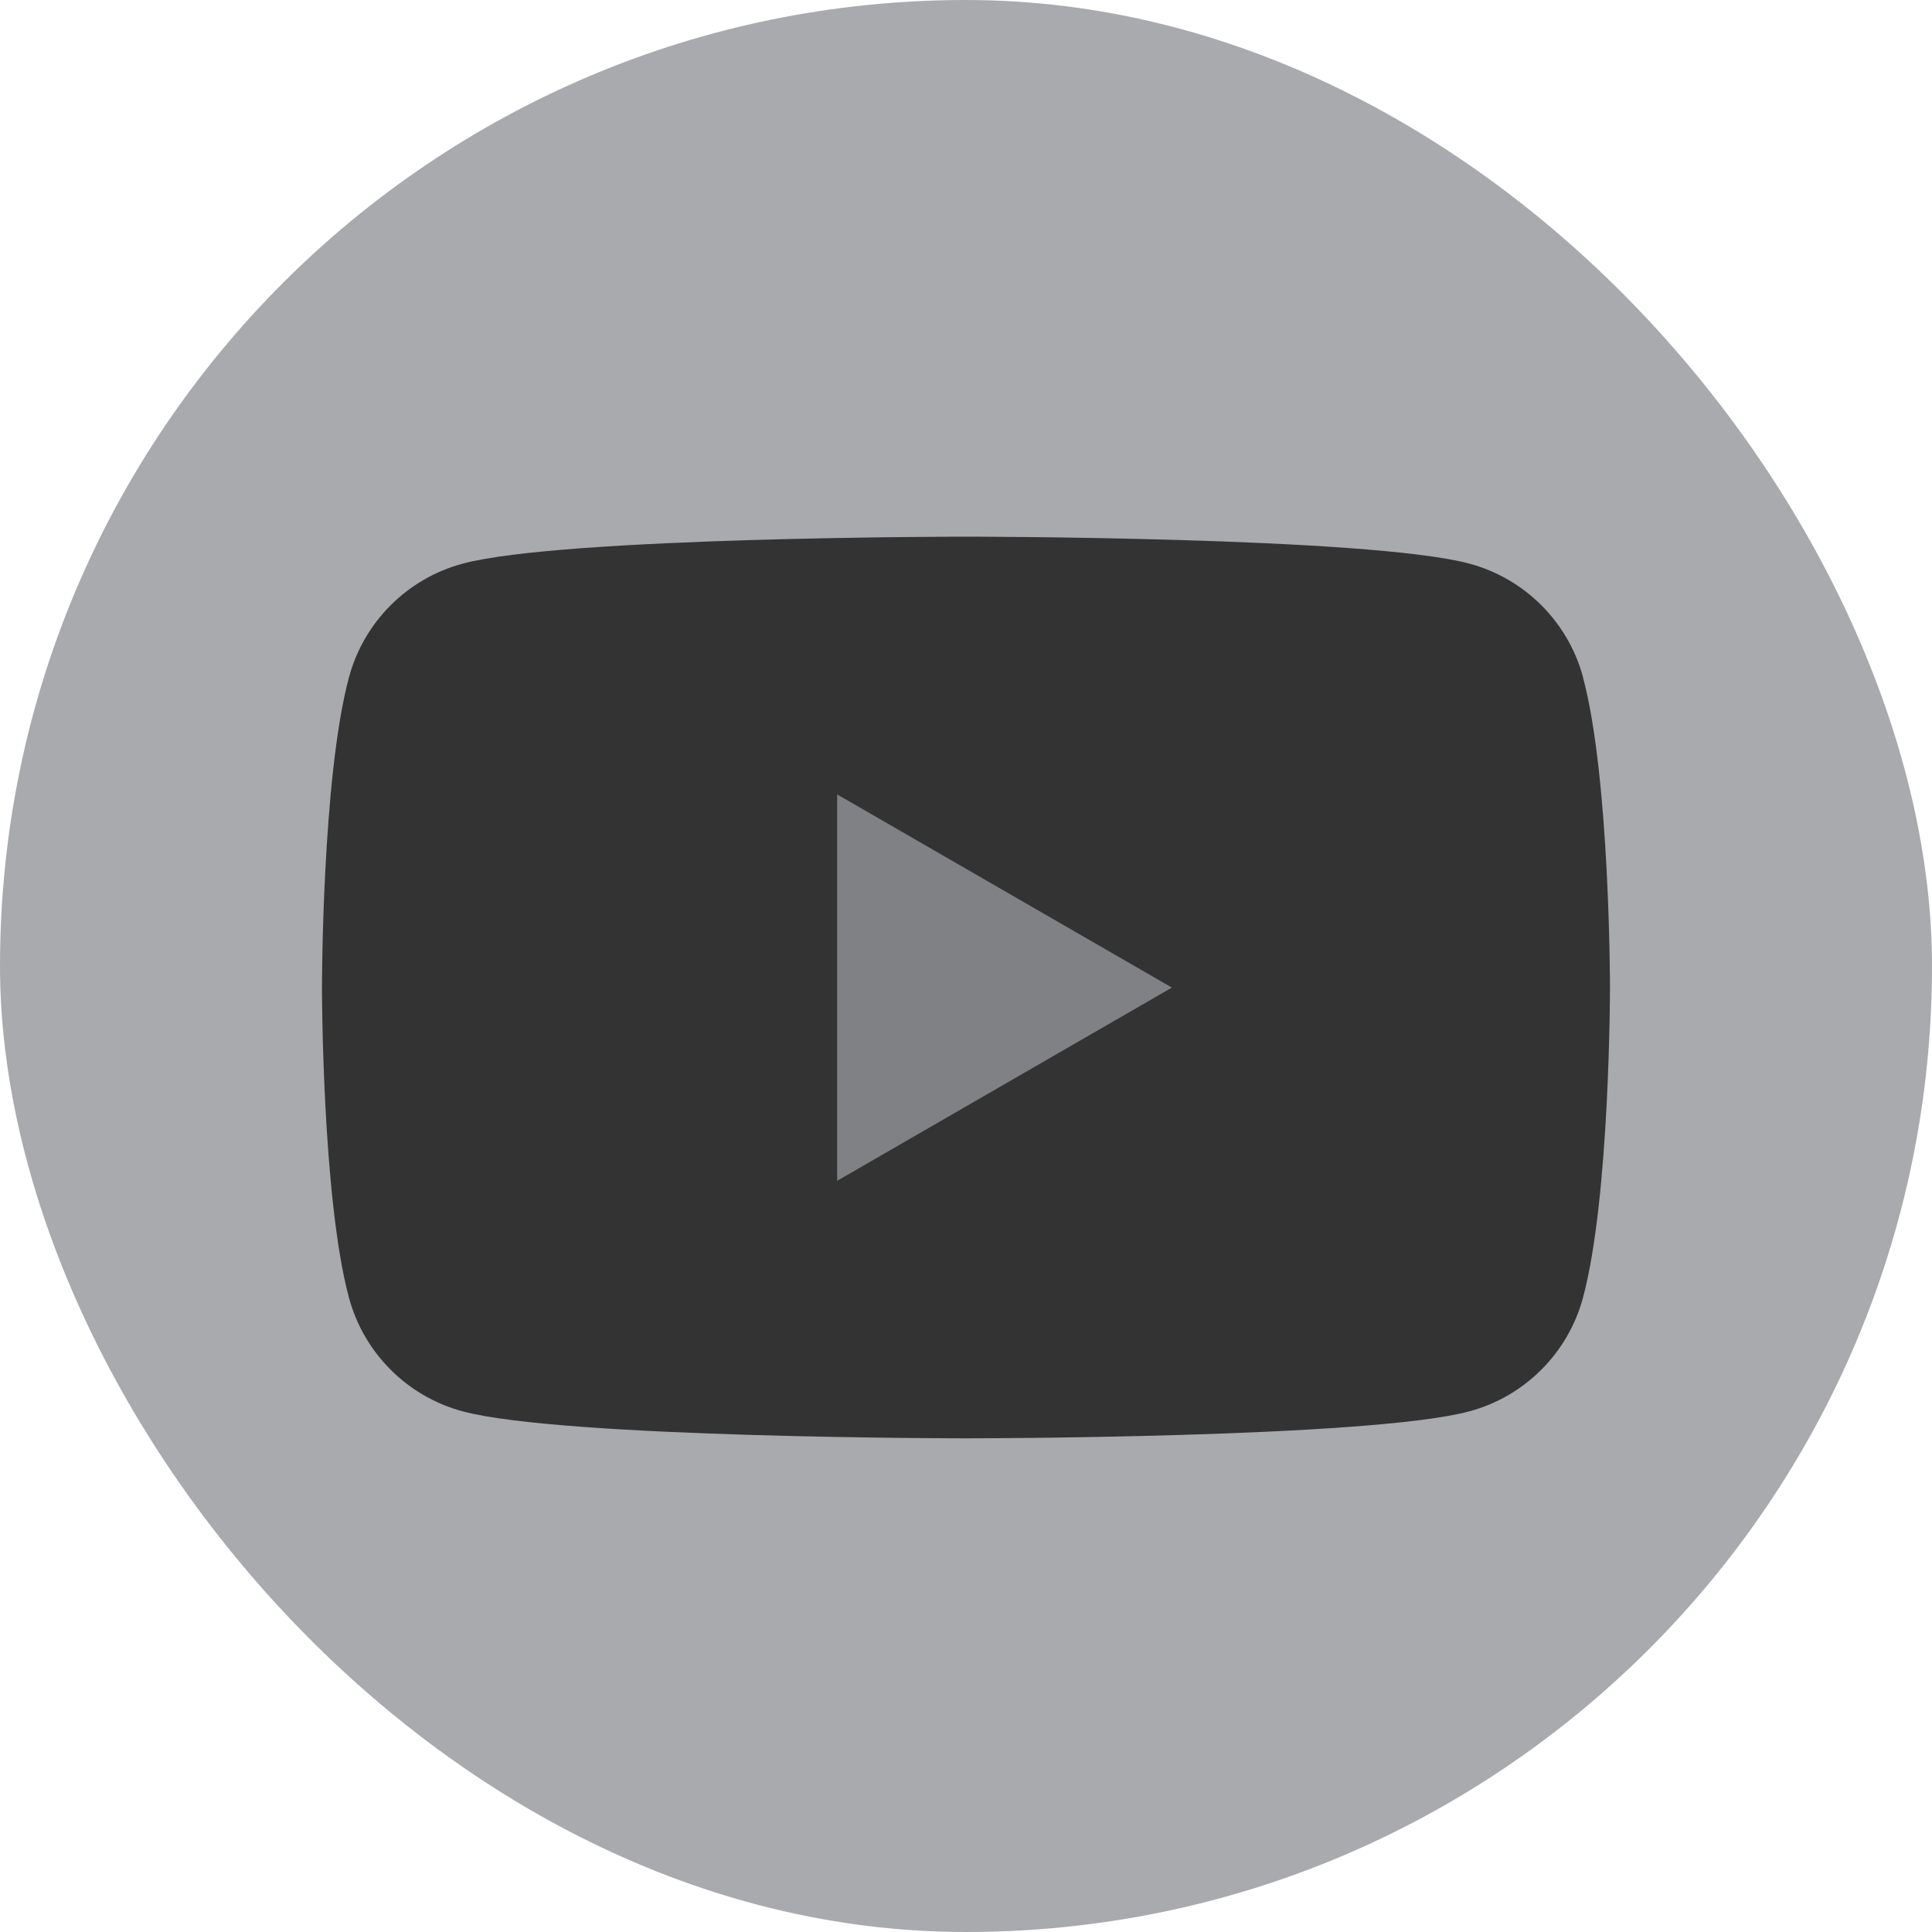 <svg width="40" height="40" viewBox="0 0 40 40" fill="none" xmlns="http://www.w3.org/2000/svg">
<rect width="40" height="40" rx="20" fill="#939598" fill-opacity="0.8"/>
<g clip-path="url(#clip0_312_25419)">
<path d="M32.777 14.027C32.47 12.878 31.568 11.976 30.42 11.669C28.339 11.111 19.999 11.111 19.999 11.111C19.999 11.111 11.66 11.111 9.581 11.669C8.433 11.976 7.531 12.878 7.224 14.027C6.666 16.105 6.666 20.445 6.666 20.445C6.666 20.445 6.666 24.785 7.224 26.864C7.531 28.012 8.433 28.914 9.581 29.221C11.66 29.779 19.999 29.779 19.999 29.779C19.999 29.779 28.339 29.779 30.418 29.221C31.566 28.914 32.468 28.012 32.775 26.864C33.333 24.785 33.333 20.445 33.333 20.445C33.333 20.445 33.333 16.105 32.775 14.027H32.777Z" fill="#333333"/>
<path d="M17.333 24.447L24.263 20.447L17.333 16.448V24.447Z" fill="#808184"/>
</g>
<defs>
<clipPath id="clip0_312_25419">
<rect width="26.667" height="18.668" fill="white" transform="translate(6.667 11.111)"/>
</clipPath>
</defs>
</svg>
